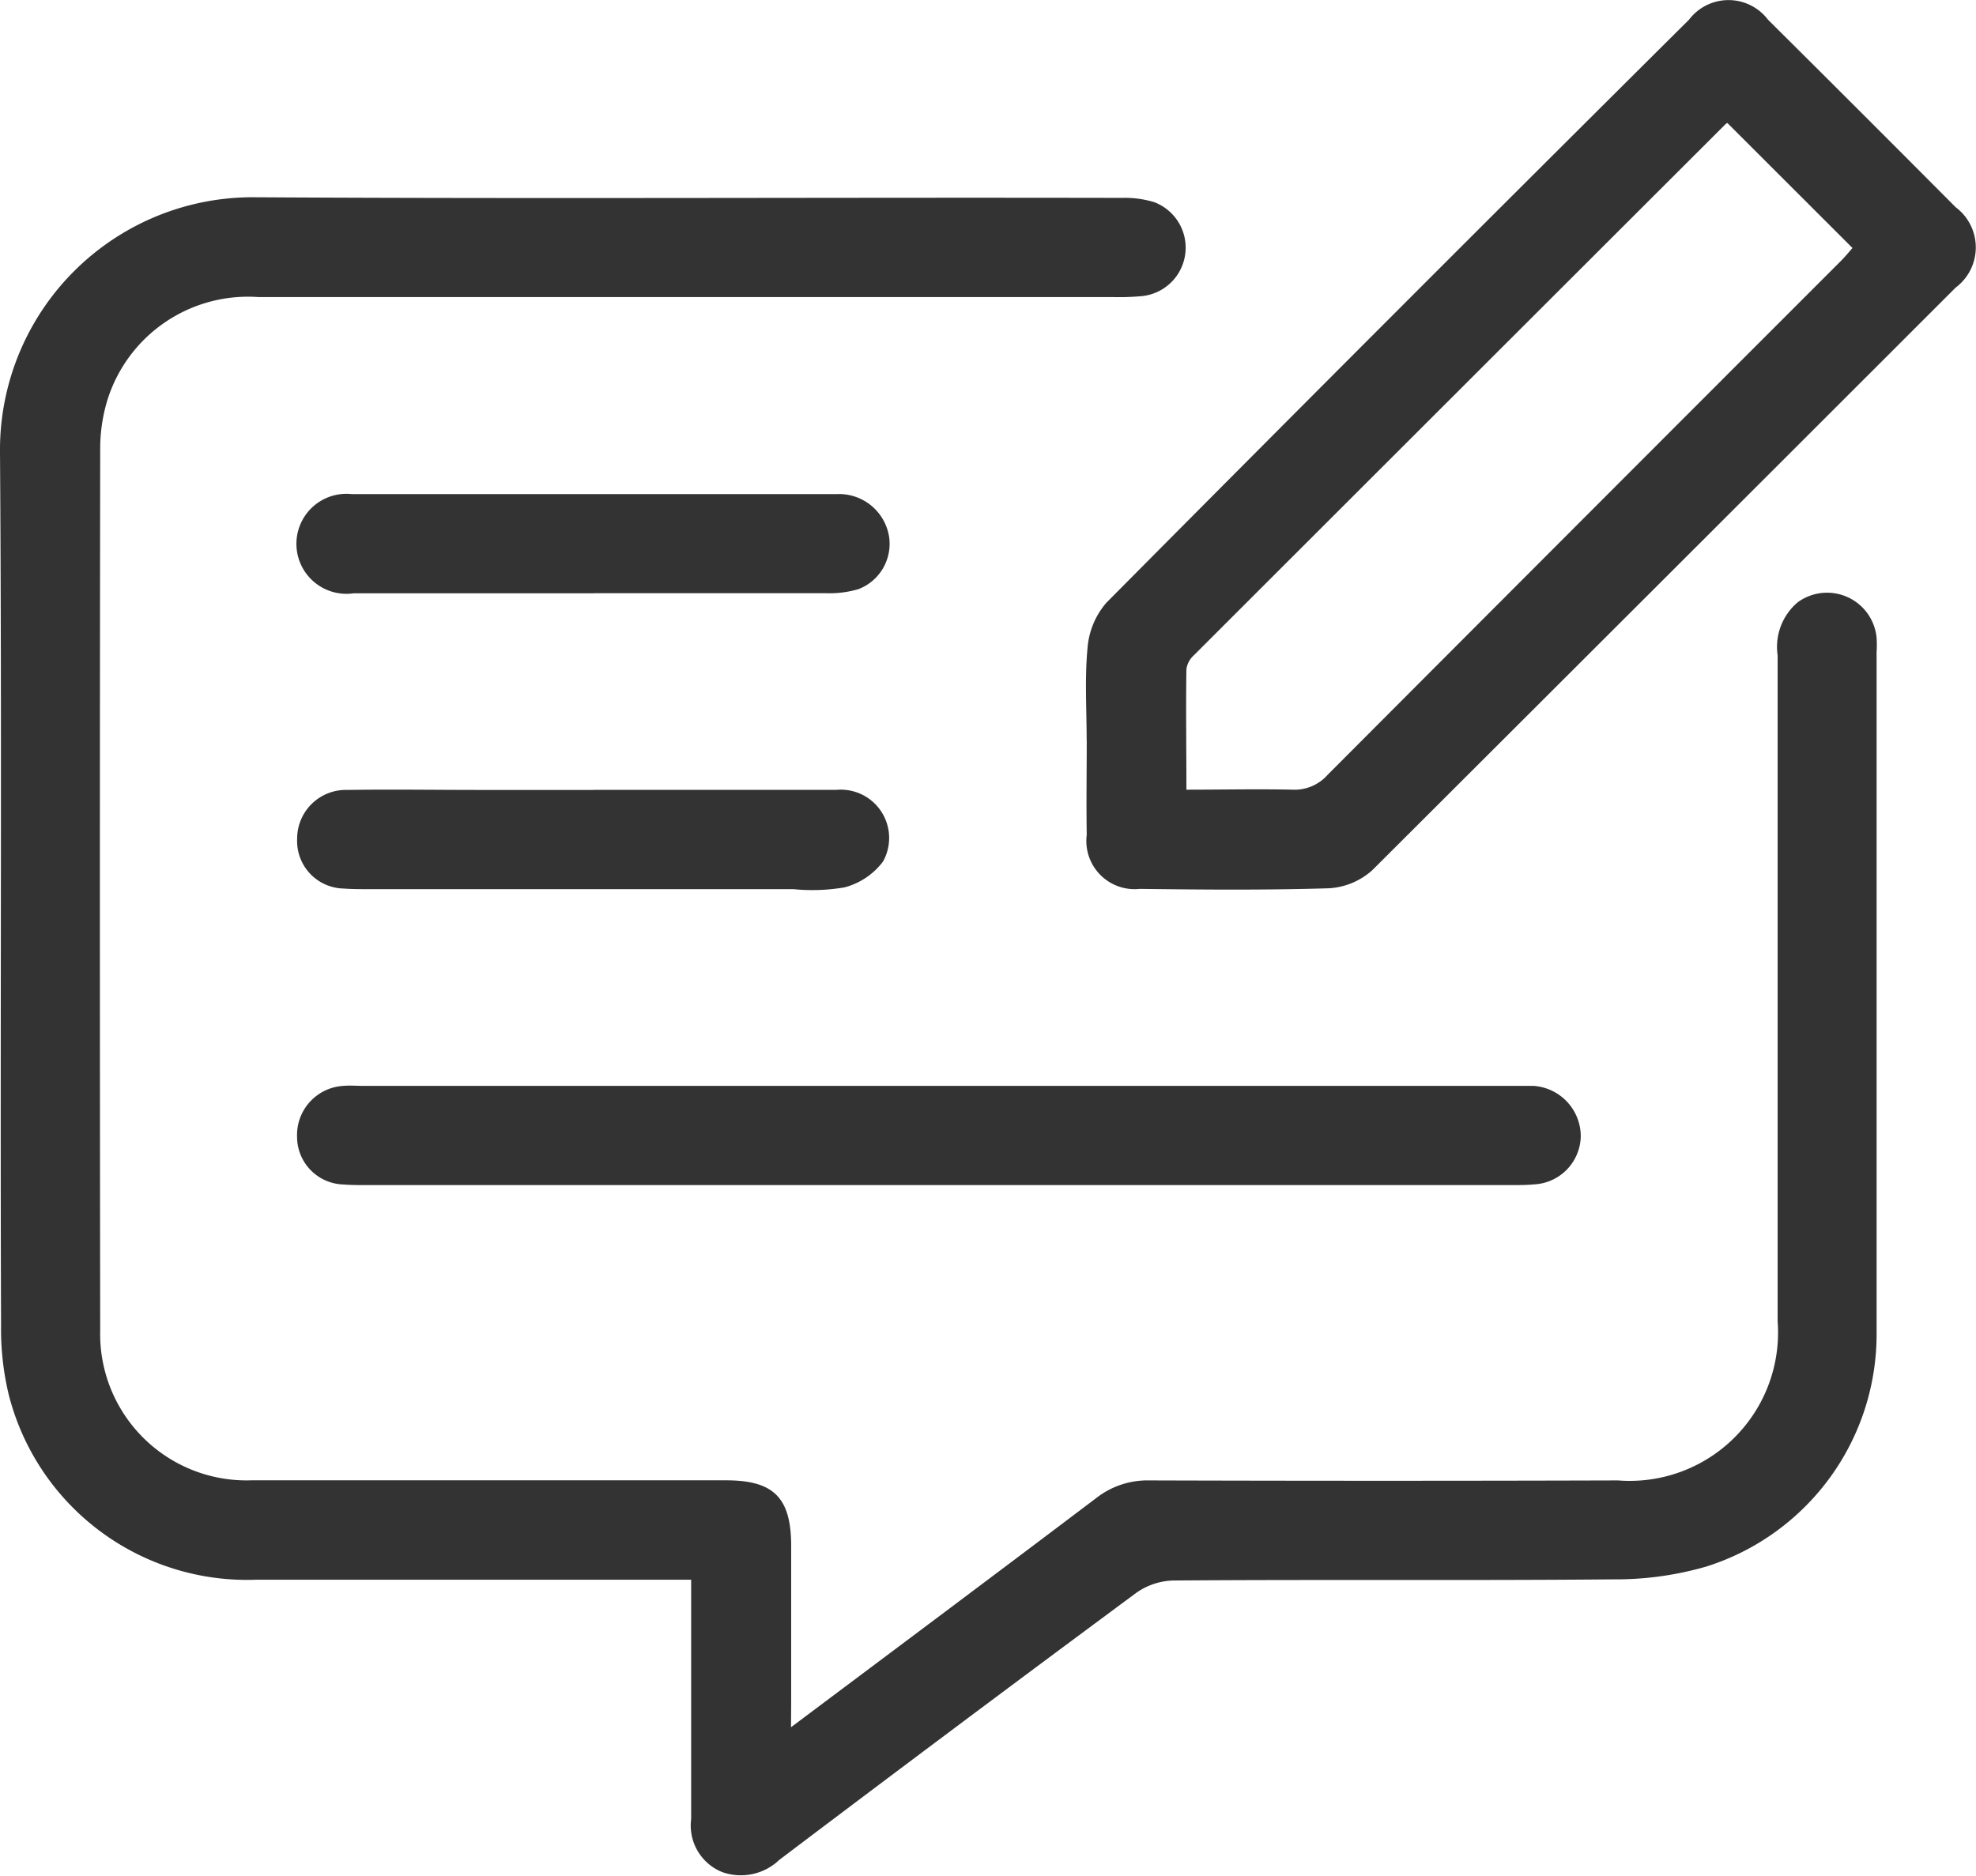 <svg xmlns="http://www.w3.org/2000/svg" width="22.363" height="21.235" viewBox="0 0 22.363 21.235">
  <g id="Group_173231" data-name="Group 173231" transform="translate(-323 -285.206)">
    <g id="Group_173232" data-name="Group 173232" transform="translate(323 285.206)">
      <path id="Path_38523" data-name="Path 38523" d="M8.952,81.147c1.186-.889,2.322-1.738,3.454-2.594a.94.94,0,0,1,.6-.2q2.653.008,5.306,0a1.679,1.679,0,0,0,1.806-1.8q0-3.77,0-7.54a.661.661,0,0,1,.227-.6.563.563,0,0,1,.893.4,1.286,1.286,0,0,1,0,.163q0,3.851,0,7.7a2.758,2.758,0,0,1-1.927,2.652,3.686,3.686,0,0,1-1.051.145c-1.66.015-3.32,0-4.981.013a.76.76,0,0,0-.42.14q-2.027,1.5-4.04,3.023a.63.63,0,0,1-.647.137.568.568,0,0,1-.35-.6c0-.807,0-1.613,0-2.42,0-.084,0-.168,0-.289h-.29c-1.544,0-3.088,0-4.632,0A2.782,2.782,0,0,1,.1,77.387a3.167,3.167,0,0,1-.088-.781C0,73.309.023,70.012,0,66.716a2.86,2.86,0,0,1,2.9-2.888c3.266.019,6.532,0,9.8.007a1.127,1.127,0,0,1,.364.049.551.551,0,0,1-.132,1.062,2.738,2.738,0,0,1-.325.012H2.927a1.667,1.667,0,0,0-1.711,1.164,1.878,1.878,0,0,0-.082.547q-.007,4.992,0,9.983a1.657,1.657,0,0,0,1.709,1.7c1.792,0,3.584,0,5.376,0,.541,0,.735.2.735.745q0,.884,0,1.769Z" transform="translate(0 -61.595)" fill="#333"/>
      <path id="Path_38524" data-name="Path 38524" d="M351.416,8.38c0-.349-.023-.7.01-1.046a.89.89,0,0,1,.213-.511q3.286-3.312,6.594-6.6a.561.561,0,0,1,.894,0q1.065,1.058,2.123,2.122a.568.568,0,0,1,0,.911q-3.3,3.3-6.6,6.593a.8.8,0,0,1-.492.206c-.713.022-1.427.016-2.141.007a.546.546,0,0,1-.6-.613c-.006-.357,0-.714,0-1.07m7.252-6.987a.082.082,0,0,0-.02.011q-3.011,3.007-6.021,6.016a.261.261,0,0,0-.083.155c-.007.447,0,.895,0,1.365.417,0,.81-.009,1.2,0a.5.5,0,0,0,.4-.17q2.9-2.908,5.8-5.808c.052-.052.1-.11.138-.154l-1.421-1.42" transform="translate(-339.118 0)" fill="#333"/>
      <path id="Path_38525" data-name="Path 38525" d="M103.414,351.435h6.491c.078,0,.156,0,.233,0a.573.573,0,0,1,.534.571.556.556,0,0,1-.53.544c-.085.008-.17.008-.256.008H96.926c-.085,0-.171,0-.256-.007a.54.54,0,0,1-.526-.541.557.557,0,0,1,.522-.575c.077-.007.155,0,.233,0h6.515" transform="translate(-92.782 -339.143)" fill="#333"/>
      <path id="Path_38526" data-name="Path 38526" d="M99.49,160.918c-.907,0-1.814,0-2.721,0a.566.566,0,1,1-.022-1.123c1.039,0,2.077,0,3.116,0,.791,0,1.581,0,2.372,0a.574.574,0,0,1,.594.482.549.549,0,0,1-.347.594,1.154,1.154,0,0,1-.365.046c-.876,0-1.752,0-2.628,0" transform="translate(-92.767 -154.202)" fill="#333"/>
      <path id="Path_38527" data-name="Path 38527" d="M99.52,255.593c.915,0,1.829,0,2.744,0a.547.547,0,0,1,.526.812.8.8,0,0,1-.436.292,2.16,2.16,0,0,1-.578.02H96.963c-.093,0-.186,0-.279-.007a.538.538,0,0,1-.524-.565.551.551,0,0,1,.569-.551c.5-.008.992,0,1.488,0h1.3" transform="translate(-92.797 -246.652)" fill="#333"/>
    </g>
  </g>
</svg>
